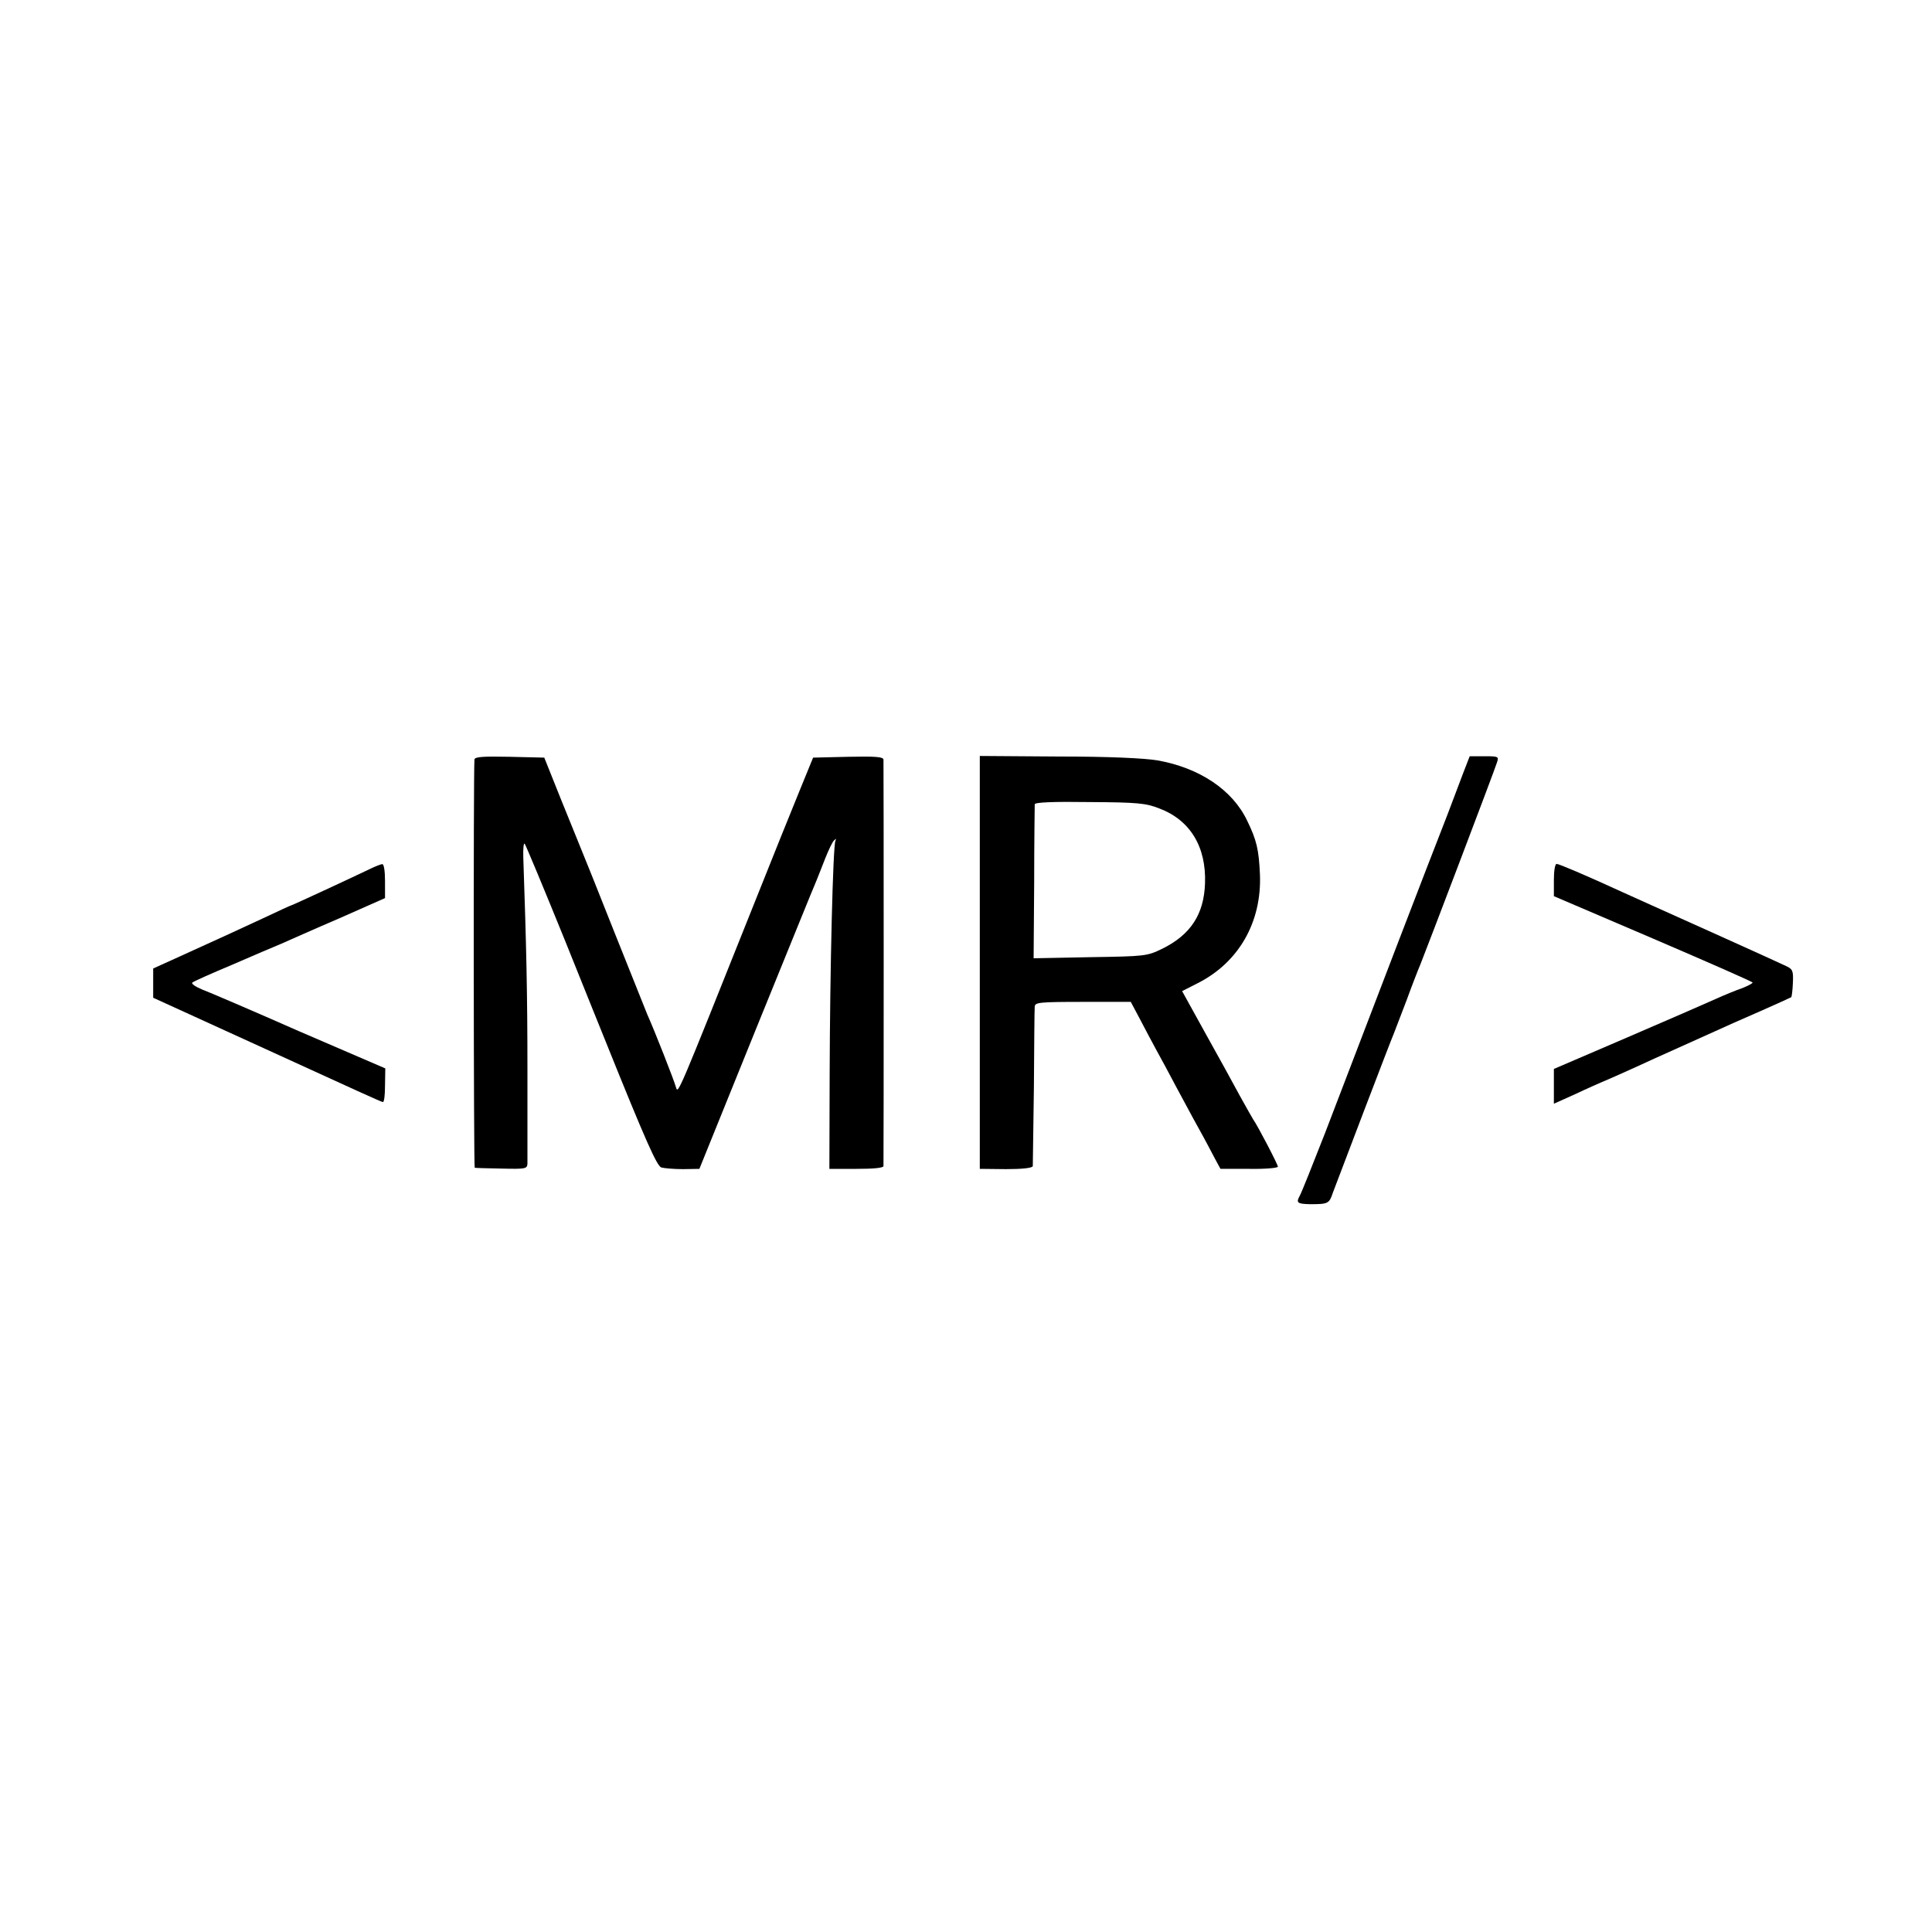 <?xml version="1.0" standalone="no"?>
<!DOCTYPE svg PUBLIC "-//W3C//DTD SVG 20010904//EN"
 "http://www.w3.org/TR/2001/REC-SVG-20010904/DTD/svg10.dtd">
<svg version="1.0" xmlns="http://www.w3.org/2000/svg"
 width="700pt" height="700pt" viewBox="0 0 700 700"
 preserveAspectRatio="xMidYMid meet">
<g transform="translate(0,700) scale(0.1,-0.1)"
fill="#000000" stroke="none">
<path d="M1719 4248 c-4 -59 -3 -1478 1 -1479 3 -1 47 -2 98 -3 86 -2 92 -1
93 18 0 12 0 165 0 341 0 273 -4 450 -15 768 -1 31 1 54 5 50 4 -5 70 -163
147 -353 76 -190 142 -352 145 -360 148 -368 187 -454 203 -460 11 -3 46 -6
79 -6 l59 1 206 509 c114 280 211 520 218 535 6 14 20 51 32 81 12 30 26 60
32 65 7 7 9 7 5 -1 -9 -16 -20 -471 -21 -849 l-1 -340 98 0 c59 0 97 3 98 10
1 14 1 1457 0 1473 -1 10 -30 12 -128 10 l-127 -3 -47 -115 c-26 -63 -102
-252 -169 -420 -278 -696 -273 -685 -281 -659 -6 23 -77 204 -104 264 -7 17
-61 152 -120 300 -59 149 -113 284 -120 300 -7 17 -40 98 -73 180 l-60 150
-126 3 c-97 2 -126 0 -127 -10z"/>
<path d="M3550 3513 l0 -748 95 -1 c58 0 96 4 97 11 0 5 2 134 4 285 1 151 2
283 3 293 1 15 16 17 175 17 l173 0 33 -62 c18 -35 45 -85 60 -113 15 -27 47
-86 70 -130 24 -44 61 -114 84 -155 23 -41 49 -91 59 -110 l19 -35 104 0 c57
-1 104 3 104 8 0 8 -74 150 -90 172 -4 6 -25 44 -48 85 -22 41 -78 143 -125
227 l-84 152 55 28 c150 75 234 222 227 395 -4 90 -12 124 -46 194 -53 112
-173 192 -325 219 -49 8 -175 14 -360 14 l-284 2 0 -748z m650 558 c112 -42
171 -139 166 -272 -4 -112 -52 -186 -156 -237 -54 -26 -60 -27 -260 -30 l-205
-4 2 274 c0 150 2 278 2 284 1 7 65 10 199 8 173 -1 204 -4 252 -23z"/>
<path d="M5301 4198 c-13 -35 -38 -101 -56 -148 -78 -199 -270 -700 -444
-1155 -45 -115 -86 -218 -92 -228 -14 -25 -8 -29 38 -30 65 0 69 2 82 41 22
59 211 555 221 577 4 11 25 65 46 120 20 55 43 114 50 130 18 44 270 706 278
733 7 21 5 22 -46 22 l-53 0 -24 -62z"/>
<path d="M1335 3849 c-71 -34 -276 -129 -279 -129 -2 0 -50 -22 -107 -49 -104
-48 -120 -56 -299 -137 l-95 -43 0 -53 0 -53 355 -162 c398 -182 466 -213 477
-216 5 -1 8 26 8 60 l1 62 -311 134 c-170 75 -329 143 -353 152 -24 10 -40 21
-35 25 4 4 69 33 143 64 74 32 155 67 180 77 25 11 119 53 210 92 l165 73 0
62 c0 36 -4 62 -10 61 -5 0 -28 -9 -50 -20z"/>
<path d="M5630 3811 l0 -58 360 -154 c198 -85 360 -156 360 -159 0 -3 -17 -12
-37 -20 -21 -7 -65 -25 -98 -40 -33 -15 -178 -78 -322 -140 l-263 -113 0 -63
0 -63 78 35 c42 20 86 39 97 44 11 4 97 42 190 85 94 42 193 87 220 99 28 13
100 45 160 71 61 27 112 50 115 52 2 2 5 26 6 52 2 44 -1 50 -25 61 -14 7
-118 54 -231 105 -261 117 -293 132 -360 162 -135 62 -232 103 -240 103 -6 0
-10 -26 -10 -59z"/>
</g>
</svg>
